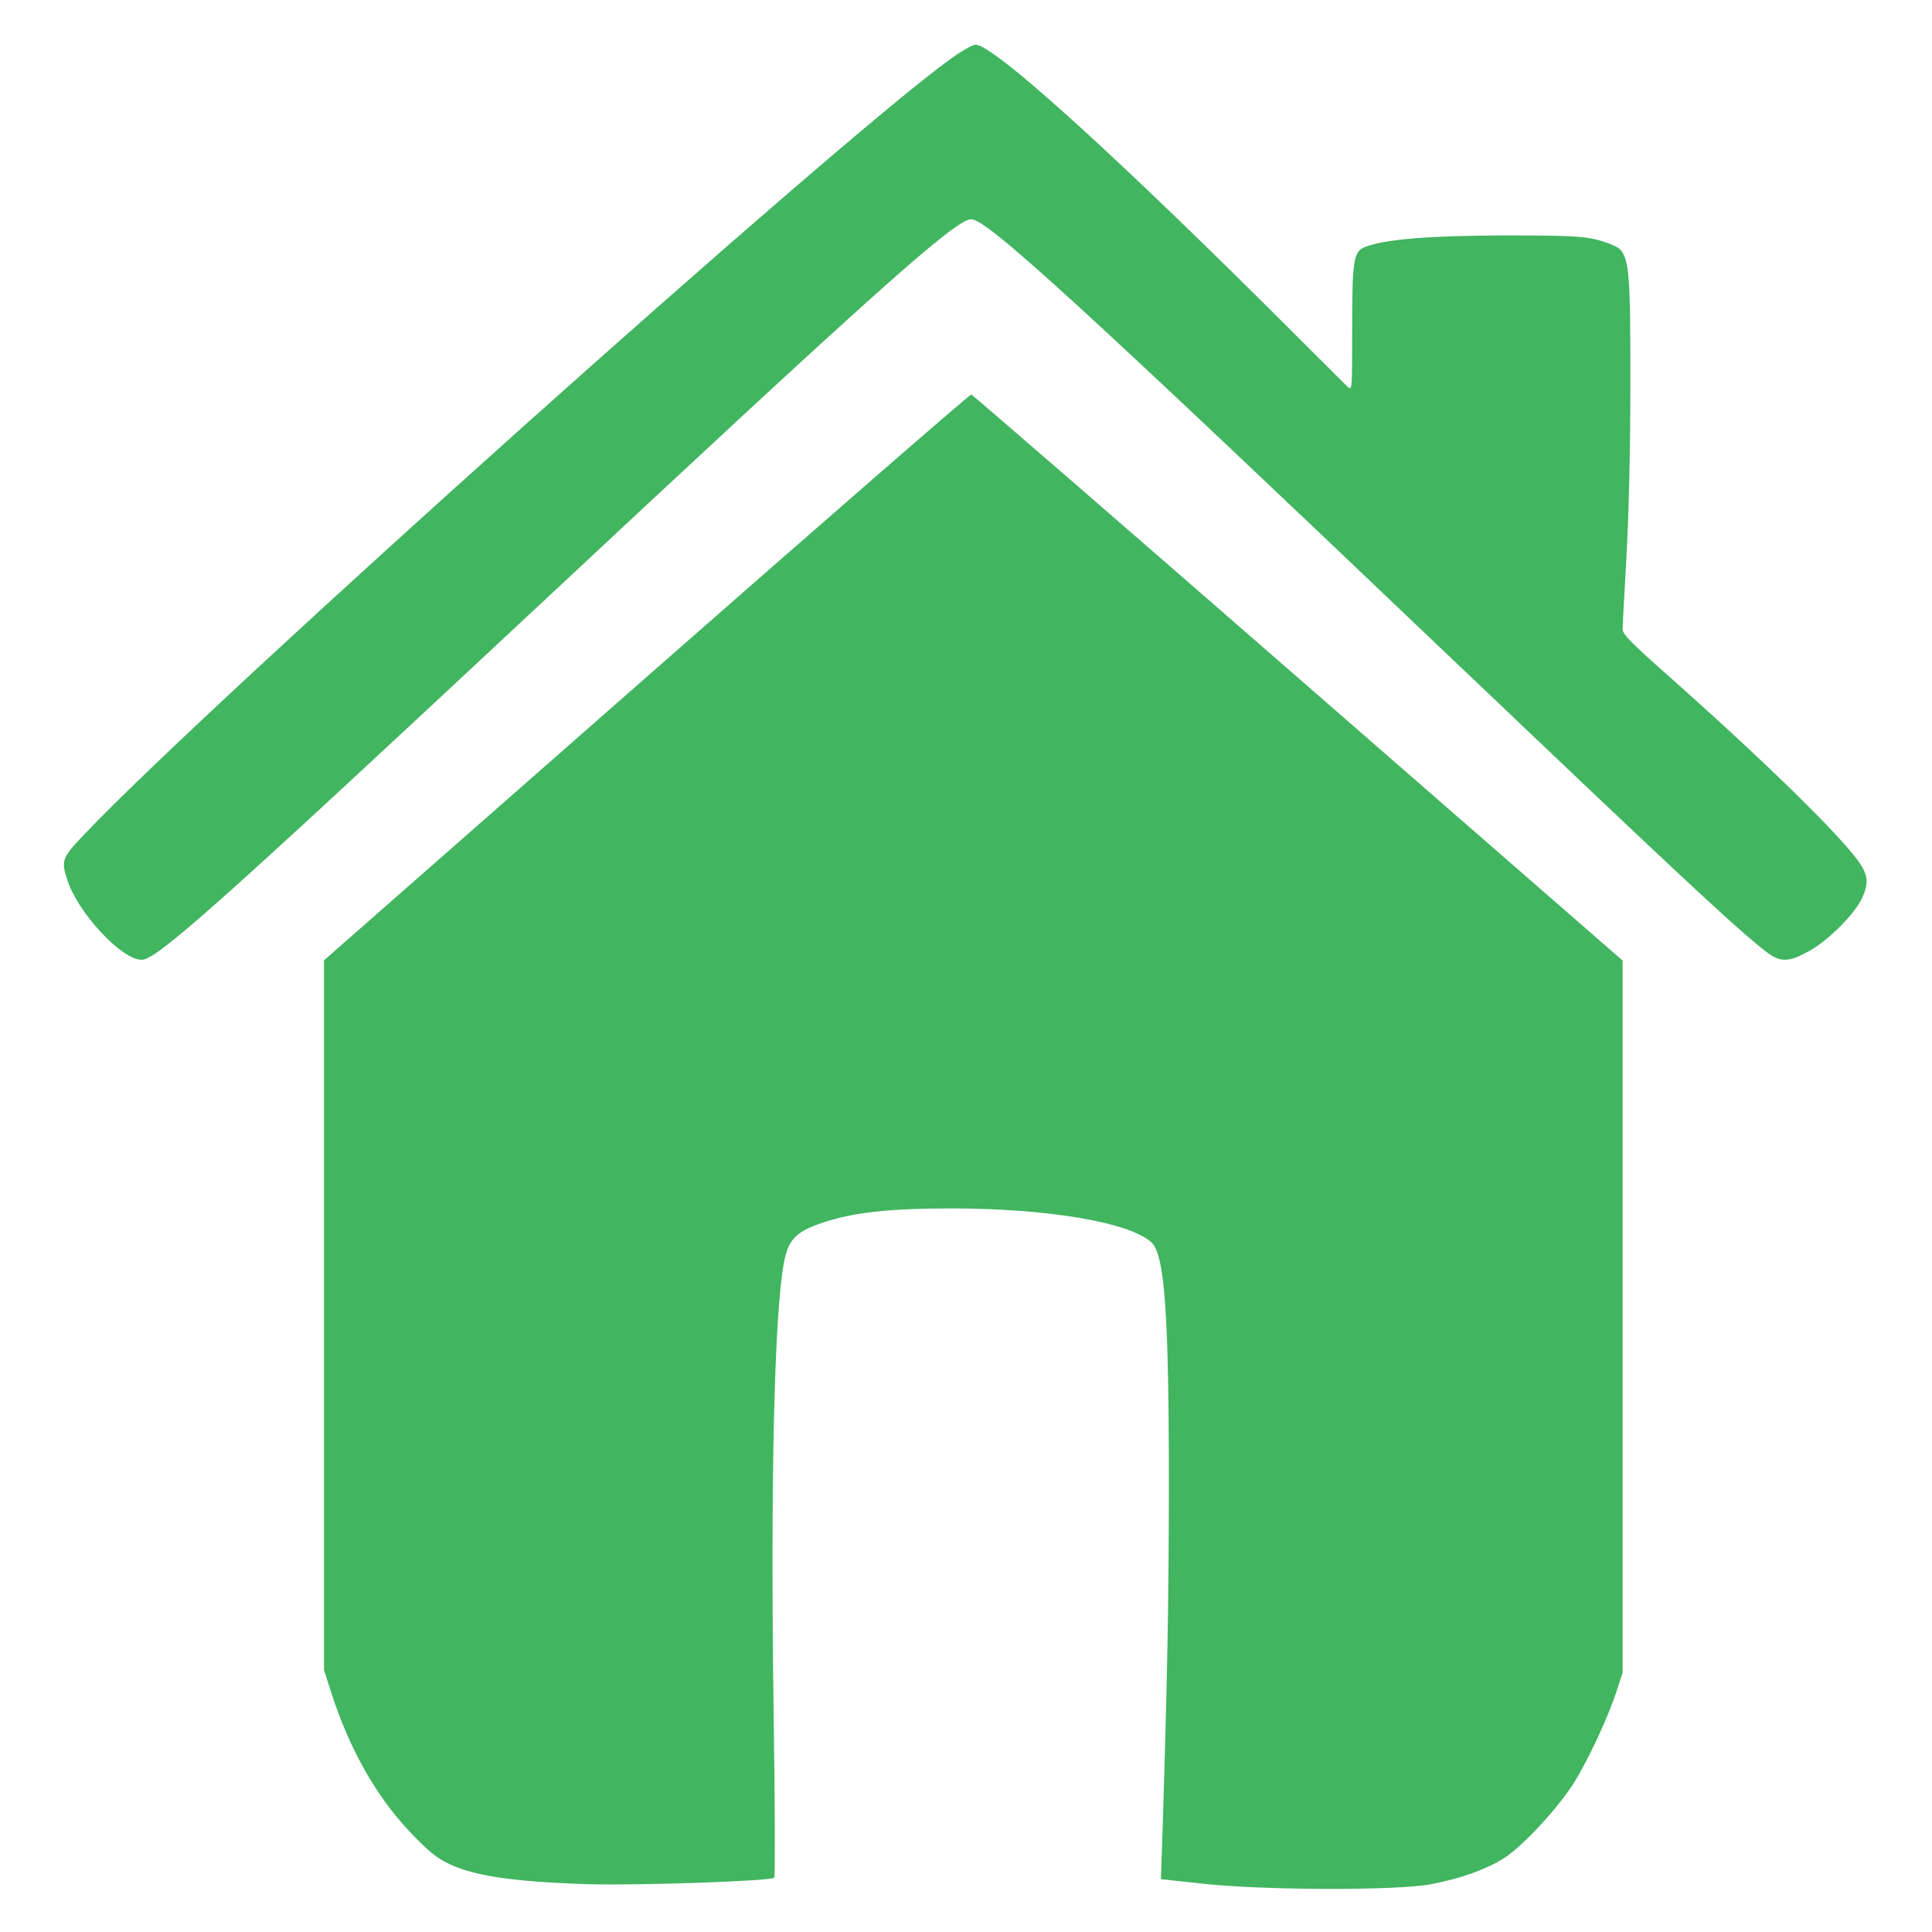 <?xml version="1.0" encoding="UTF-8"?> <svg xmlns="http://www.w3.org/2000/svg" width="200" height="200" viewBox="0 0 200 200" fill="none"><path d="M98.37 6.124C86.747 14.487 22.131 72.308 8.924 86.169C6.396 88.802 6.302 89.034 6.963 91.074C8.05 94.481 12.586 99.36 14.665 99.36C16.224 99.36 22.721 93.552 54.923 63.48C90.716 30.026 98.914 22.695 100.544 22.695C102.174 22.695 111.742 31.446 149.543 67.481C173.098 89.912 179.051 95.488 182.383 98.172C184.249 99.695 185.005 99.721 187.368 98.404C189.352 97.269 191.975 94.636 192.754 92.984C193.487 91.383 193.392 90.583 192.353 89.112C190.203 86.169 182.477 78.632 172.791 70.036C168.916 66.603 167.971 65.648 167.971 65.132C167.971 64.796 168.16 61.389 168.373 57.594C168.609 53.206 168.774 46.831 168.774 39.99C168.798 28.581 168.656 26.8 167.688 25.793C167.404 25.509 166.388 25.096 165.396 24.838C163.86 24.451 162.466 24.373 155.686 24.373C147.795 24.399 143.448 24.761 141.321 25.561C140.117 26.025 139.975 26.877 139.975 34.105C139.975 40.403 139.975 40.455 139.502 40.042C139.266 39.809 137.069 37.615 134.659 35.215C115.924 16.449 102.883 4.626 100.993 4.626C100.686 4.626 99.504 5.298 98.37 6.124Z" fill="#41B560"></path><path d="M66.925 70.088L33.542 99.411V136.143V172.875L34.274 175.172C36.141 180.954 38.81 185.755 42.283 189.472C43.937 191.253 45 192.183 46.087 192.75C48.71 194.144 52.797 194.79 60.782 195.048C65.862 195.203 79.801 194.738 80.155 194.377C80.25 194.273 80.226 186.53 80.084 177.16C79.753 153.283 80.155 136.065 81.147 130.722C81.596 128.347 82.376 127.521 85.022 126.618C88.235 125.508 91.991 125.095 98.63 125.095C108.529 125.121 116.775 126.515 119.137 128.554C120.578 129.767 121.004 135.782 121.004 154.212C120.98 166.447 120.838 173.83 120.342 189.73L120.177 194.532L124.76 195.022C131.068 195.693 144.747 195.719 148.173 195.048C151.244 194.454 153.843 193.525 155.686 192.363C157.67 191.098 161.379 187.072 163.01 184.439C164.498 182.012 166.506 177.676 167.357 175.043L167.971 173.159V136.298V99.437L134.376 70.165C115.9 54.058 100.686 40.868 100.544 40.842C100.402 40.816 85.258 53.981 66.925 70.088Z" fill="#41B560"></path></svg> 